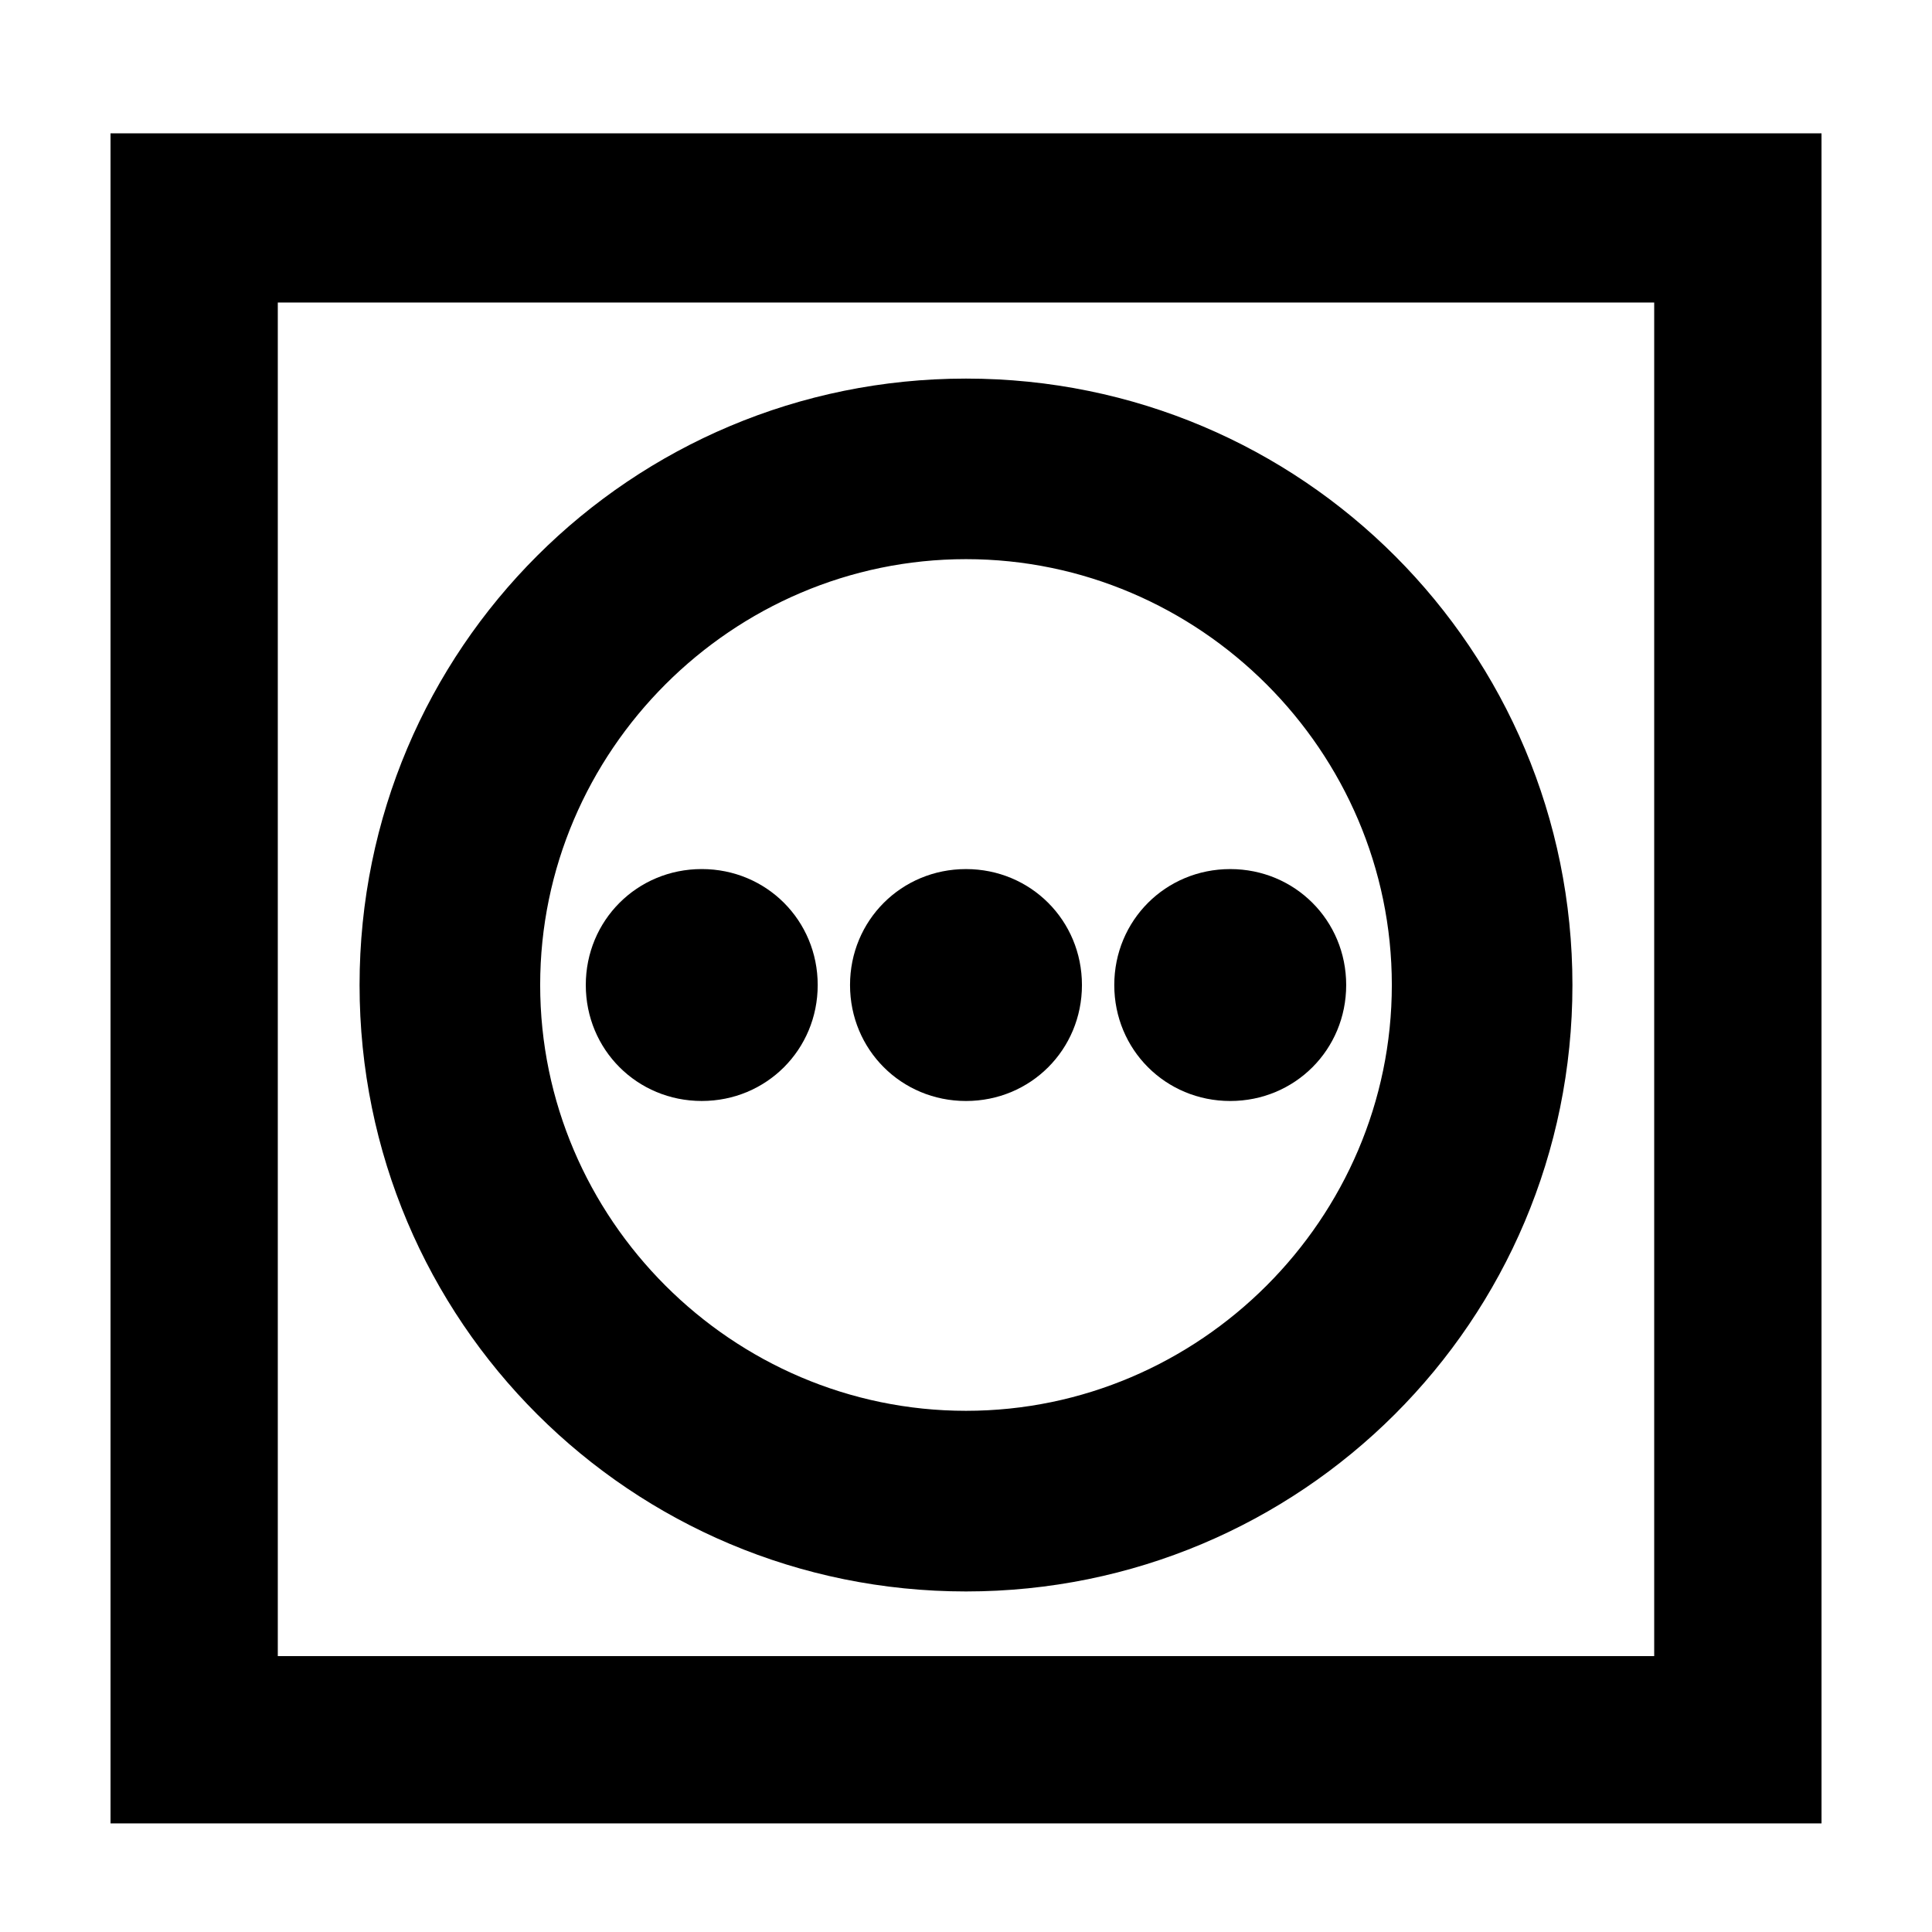 <?xml version="1.0" encoding="UTF-8"?>
<!-- Uploaded to: SVG Repo, www.svgrepo.com, Generator: SVG Repo Mixer Tools -->
<svg fill="#000000" width="800px" height="800px" version="1.1" viewBox="144 144 512 512" xmlns="http://www.w3.org/2000/svg">
 <g>
  <path d="m173.29 179.33v447.89h453.43l-0.004-447.89zm409.09 403.55-364.76 0.004v-358.71h364.76z"/>
  <path d="m400 565.75c88.672 0 160.71-71.539 160.71-160.71 0-88.672-71.539-160.71-160.71-160.71-88.672 0-160.71 71.539-160.71 160.71 0 89.176 72.043 160.71 160.71 160.71zm0-273.57c61.969 0 112.85 50.883 112.85 112.85s-50.883 112.85-112.85 112.85-112.85-50.883-112.85-112.85 50.883-112.85 112.85-112.85z"/>
  <path d="m360.7 405.04c0-17.129-13.602-30.73-30.73-30.73s-30.73 13.602-30.73 30.73 13.602 30.73 30.73 30.73 30.73-13.602 30.73-30.73zm39.297 30.734c17.129 0 30.73-13.602 30.73-30.73 0-17.129-13.602-30.73-30.73-30.73s-30.73 13.602-30.73 30.73c0 17.129 13.602 30.73 30.73 30.73zm70.027 0c17.129 0 30.73-13.602 30.73-30.73 0-17.129-13.602-30.73-30.73-30.73s-30.73 13.602-30.73 30.73c0 17.129 13.602 30.73 30.73 30.73z"/>
 </g>
</svg>